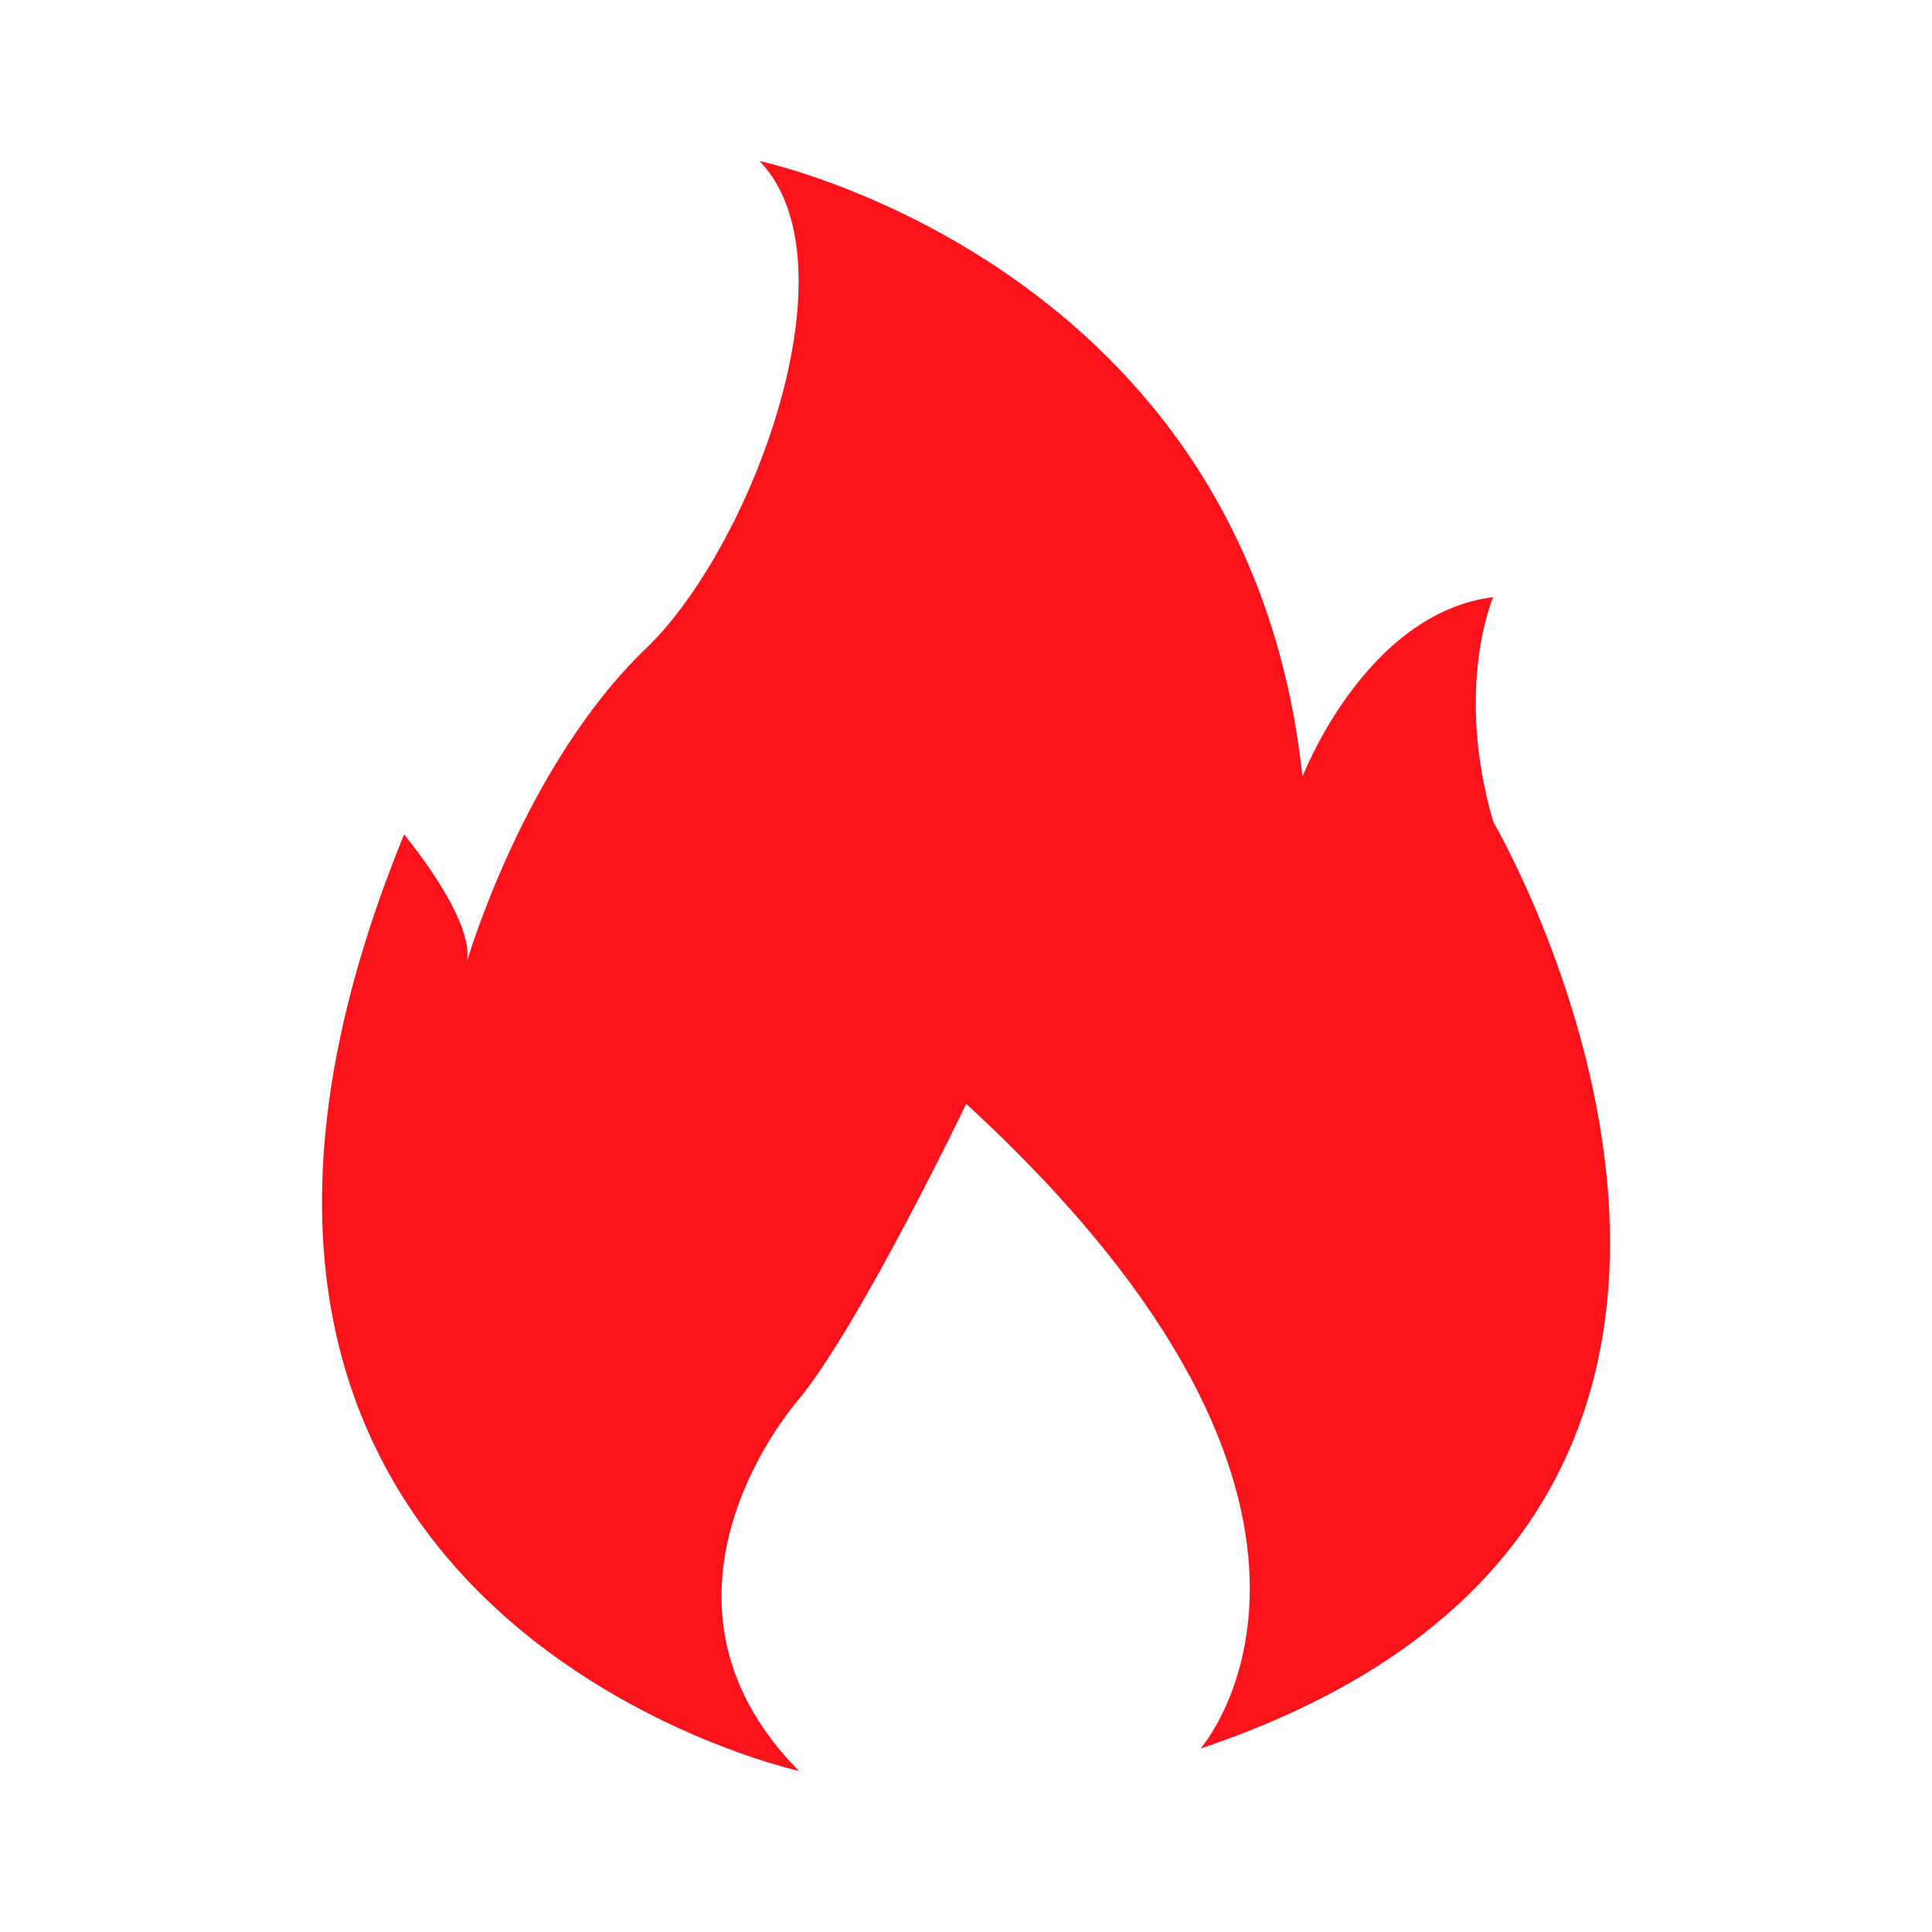 <svg width="20" height="20" viewBox="0 0 20 20" fill="none" xmlns="http://www.w3.org/2000/svg">
<path d="M8.271 18.333C8.271 18.333 0.88 16.707 4.183 8.638C4.183 8.638 4.933 9.535 4.83 9.966C4.83 9.966 5.418 7.93 6.687 6.713C7.777 5.668 8.884 2.729 7.863 1.667C7.863 1.667 12.92 2.729 13.483 8.041C13.483 8.041 14.13 6.349 15.458 6.181C15.458 6.181 15.05 7.111 15.458 8.506C15.458 8.506 19.647 15.677 12.428 18.101C12.428 18.101 14.592 15.643 10.002 11.427C10.002 11.427 8.92 13.685 8.273 14.481C8.271 14.483 6.466 16.507 8.271 18.333Z" fill="#FC121B"/>
</svg>
